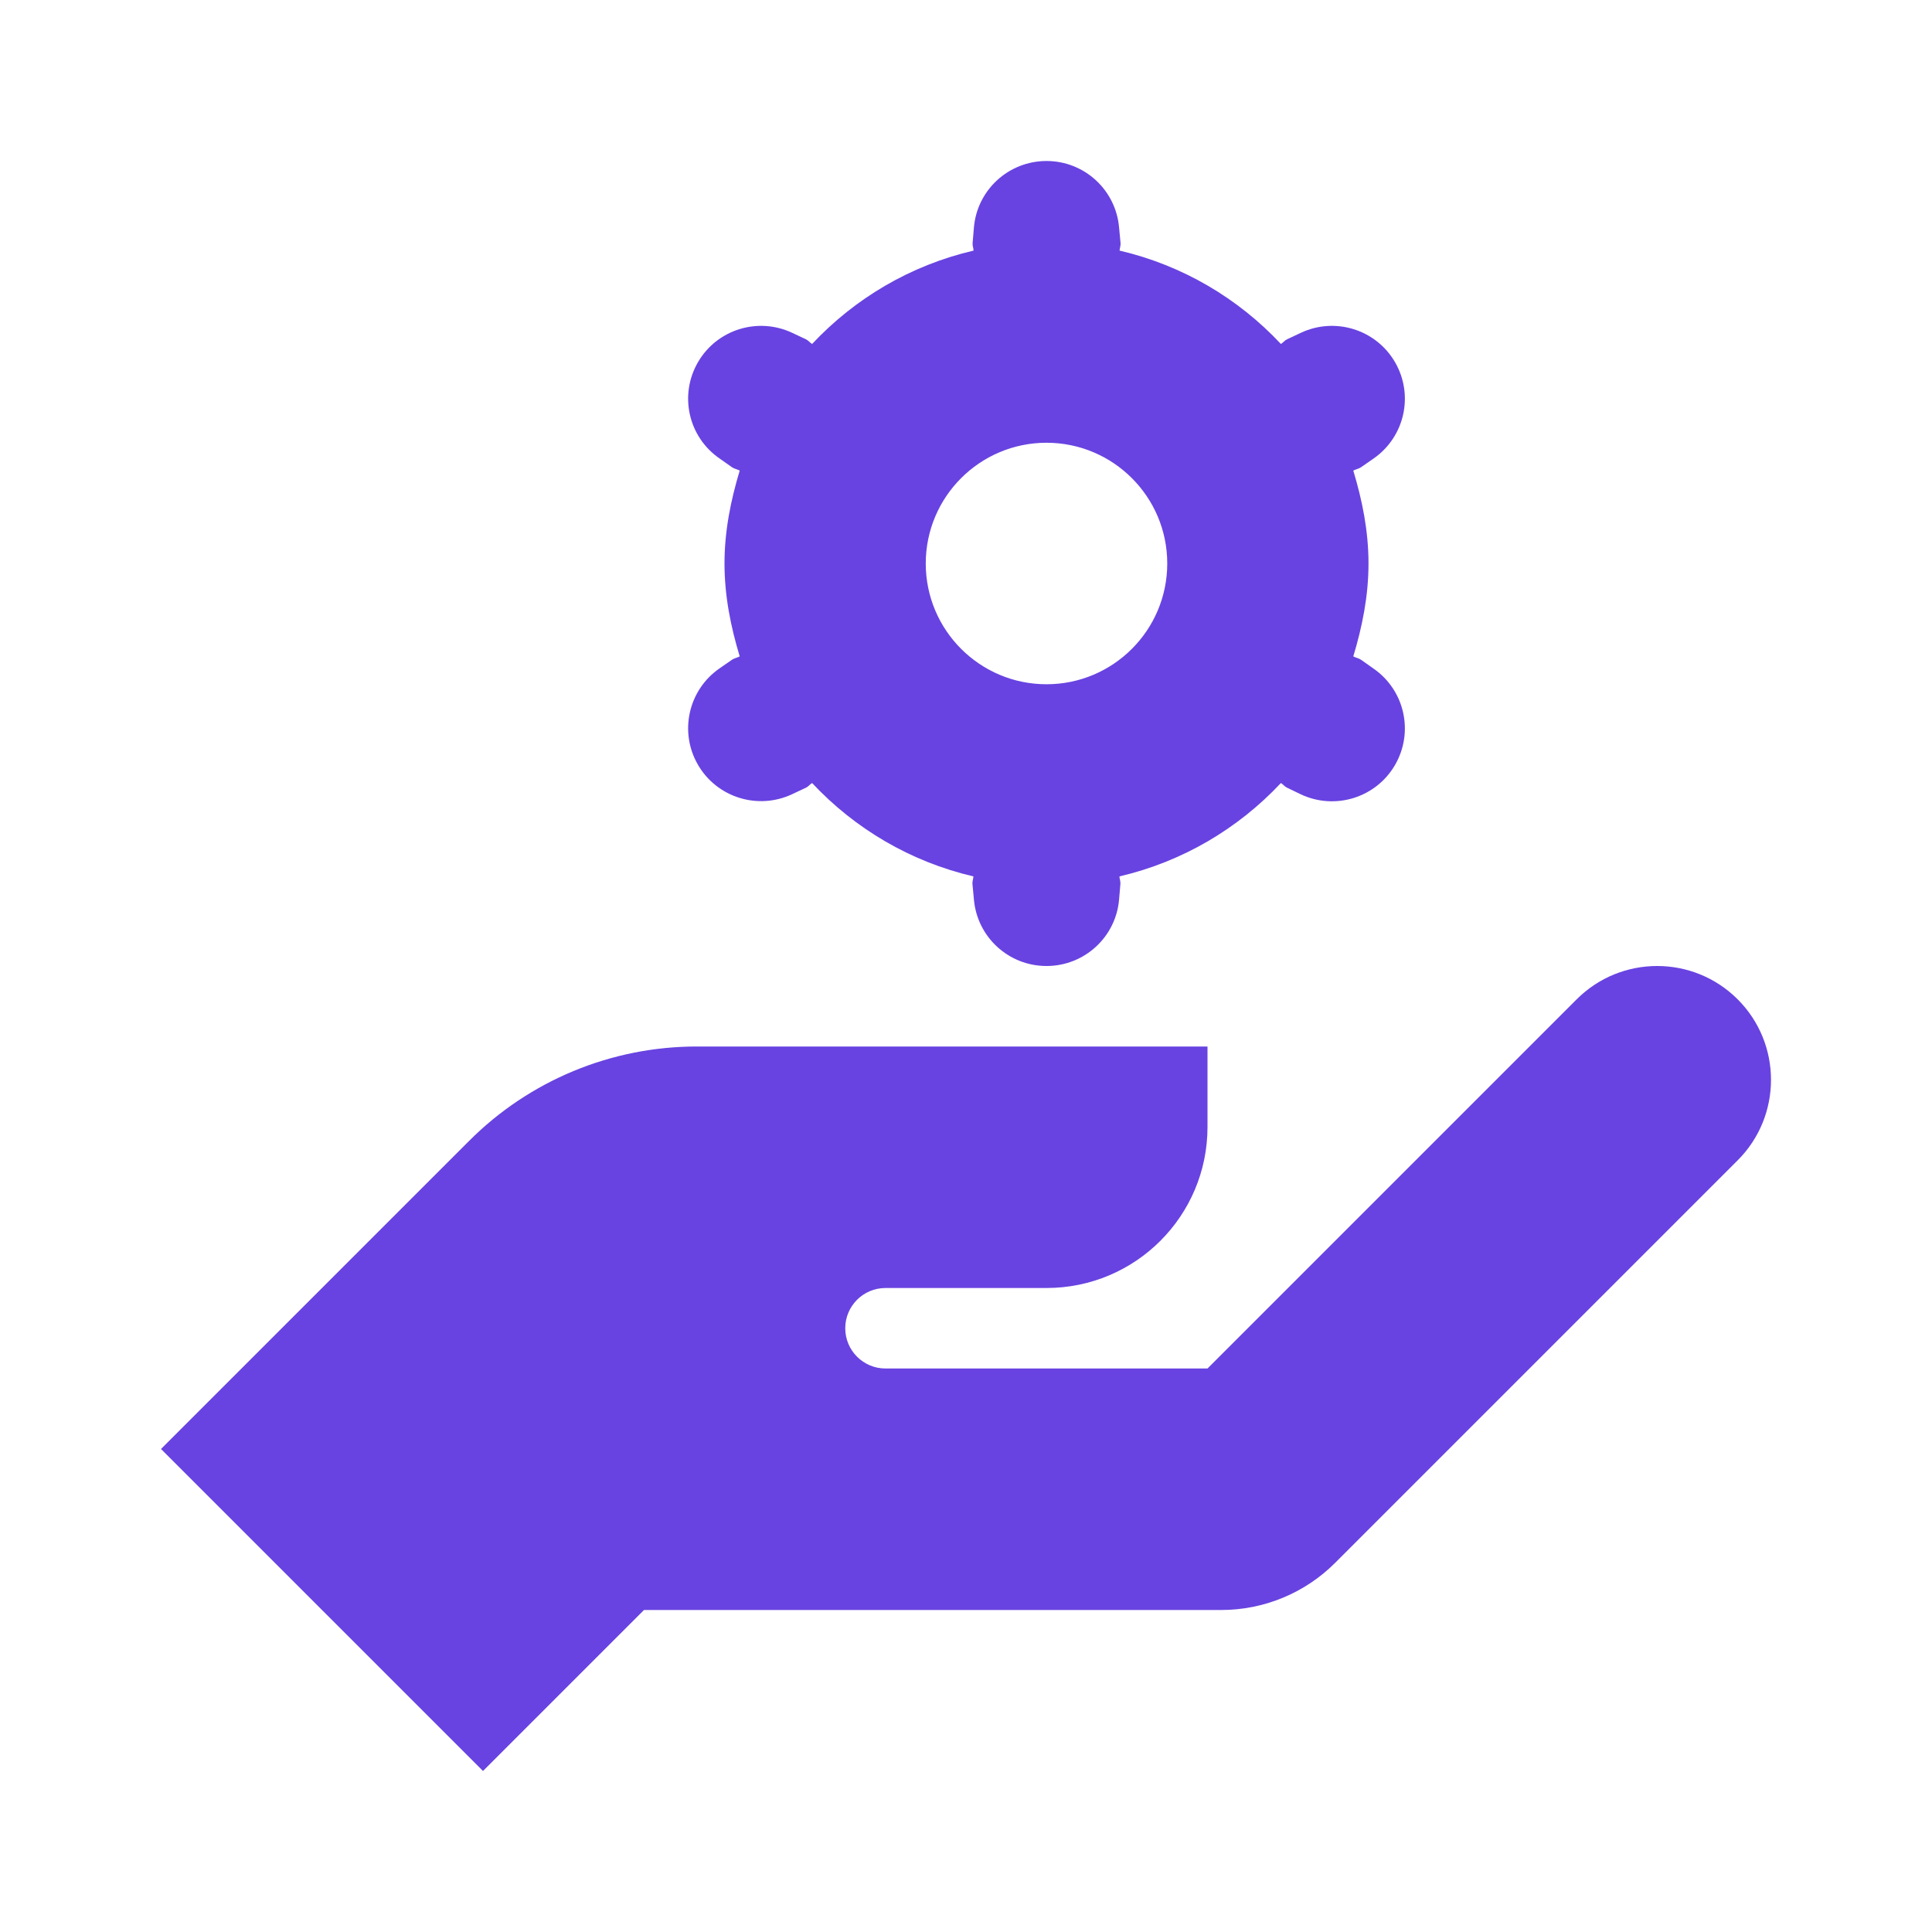 <svg width="24" height="24" viewBox="0 0 24 24" fill="none" xmlns="http://www.w3.org/2000/svg">
<path d="M13 2C12.529 2 12.136 2.36 12.098 2.83L12.082 3.02C12.079 3.053 12.093 3.081 12.094 3.113C11.31 3.296 10.62 3.706 10.088 4.273C10.06 4.256 10.042 4.229 10.012 4.215L9.842 4.135C9.416 3.934 8.906 4.092 8.67 4.5C8.434 4.908 8.55 5.427 8.938 5.695L9.094 5.805C9.124 5.825 9.158 5.829 9.189 5.846C9.078 6.213 9 6.596 9 7C9 7.404 9.078 7.787 9.189 8.154C9.158 8.171 9.124 8.175 9.094 8.195L8.938 8.303C8.55 8.572 8.434 9.092 8.67 9.5C8.906 9.908 9.416 10.066 9.842 9.865L10.012 9.785C10.042 9.771 10.06 9.744 10.088 9.727C10.619 10.294 11.309 10.704 12.092 10.887C12.091 10.919 12.077 10.947 12.08 10.98L12.098 11.17C12.137 11.64 12.529 12 13 12C13.471 12 13.864 11.64 13.902 11.17L13.918 10.98C13.921 10.947 13.907 10.919 13.906 10.887C14.69 10.704 15.38 10.294 15.912 9.727C15.94 9.744 15.958 9.771 15.988 9.785L16.158 9.867C16.584 10.068 17.094 9.91 17.33 9.502C17.566 9.094 17.45 8.574 17.062 8.305L16.906 8.195C16.876 8.175 16.842 8.171 16.811 8.154C16.922 7.787 17 7.404 17 7C17 6.596 16.922 6.213 16.811 5.846C16.842 5.829 16.876 5.825 16.906 5.805L17.062 5.697C17.45 5.428 17.566 4.908 17.33 4.5C17.094 4.092 16.584 3.934 16.158 4.135L15.988 4.215C15.958 4.229 15.94 4.256 15.912 4.273C15.381 3.706 14.691 3.296 13.908 3.113C13.909 3.081 13.923 3.053 13.92 3.02L13.902 2.83C13.863 2.36 13.471 2 13 2ZM13 5.5C13.828 5.5 14.5 6.172 14.5 7C14.5 7.828 13.828 8.5 13 8.5C12.172 8.5 11.5 7.828 11.5 7C11.5 6.172 12.172 5.5 13 5.5ZM20.586 12C20.224 12 19.862 12.138 19.586 12.414L15 17H11C10.724 17 10.5 16.776 10.5 16.5C10.5 16.224 10.724 16 11 16H13C14.105 16 15 15.105 15 14V13H8.656C7.595 13 6.578 13.421 5.828 14.172L2 18L6 22L8 20H15.172C15.702 20 16.211 19.789 16.586 19.414L21.586 14.414C22.138 13.862 22.138 12.966 21.586 12.414C21.31 12.138 20.948 12 20.586 12Z" fill="#6843E1"/>
</svg>
